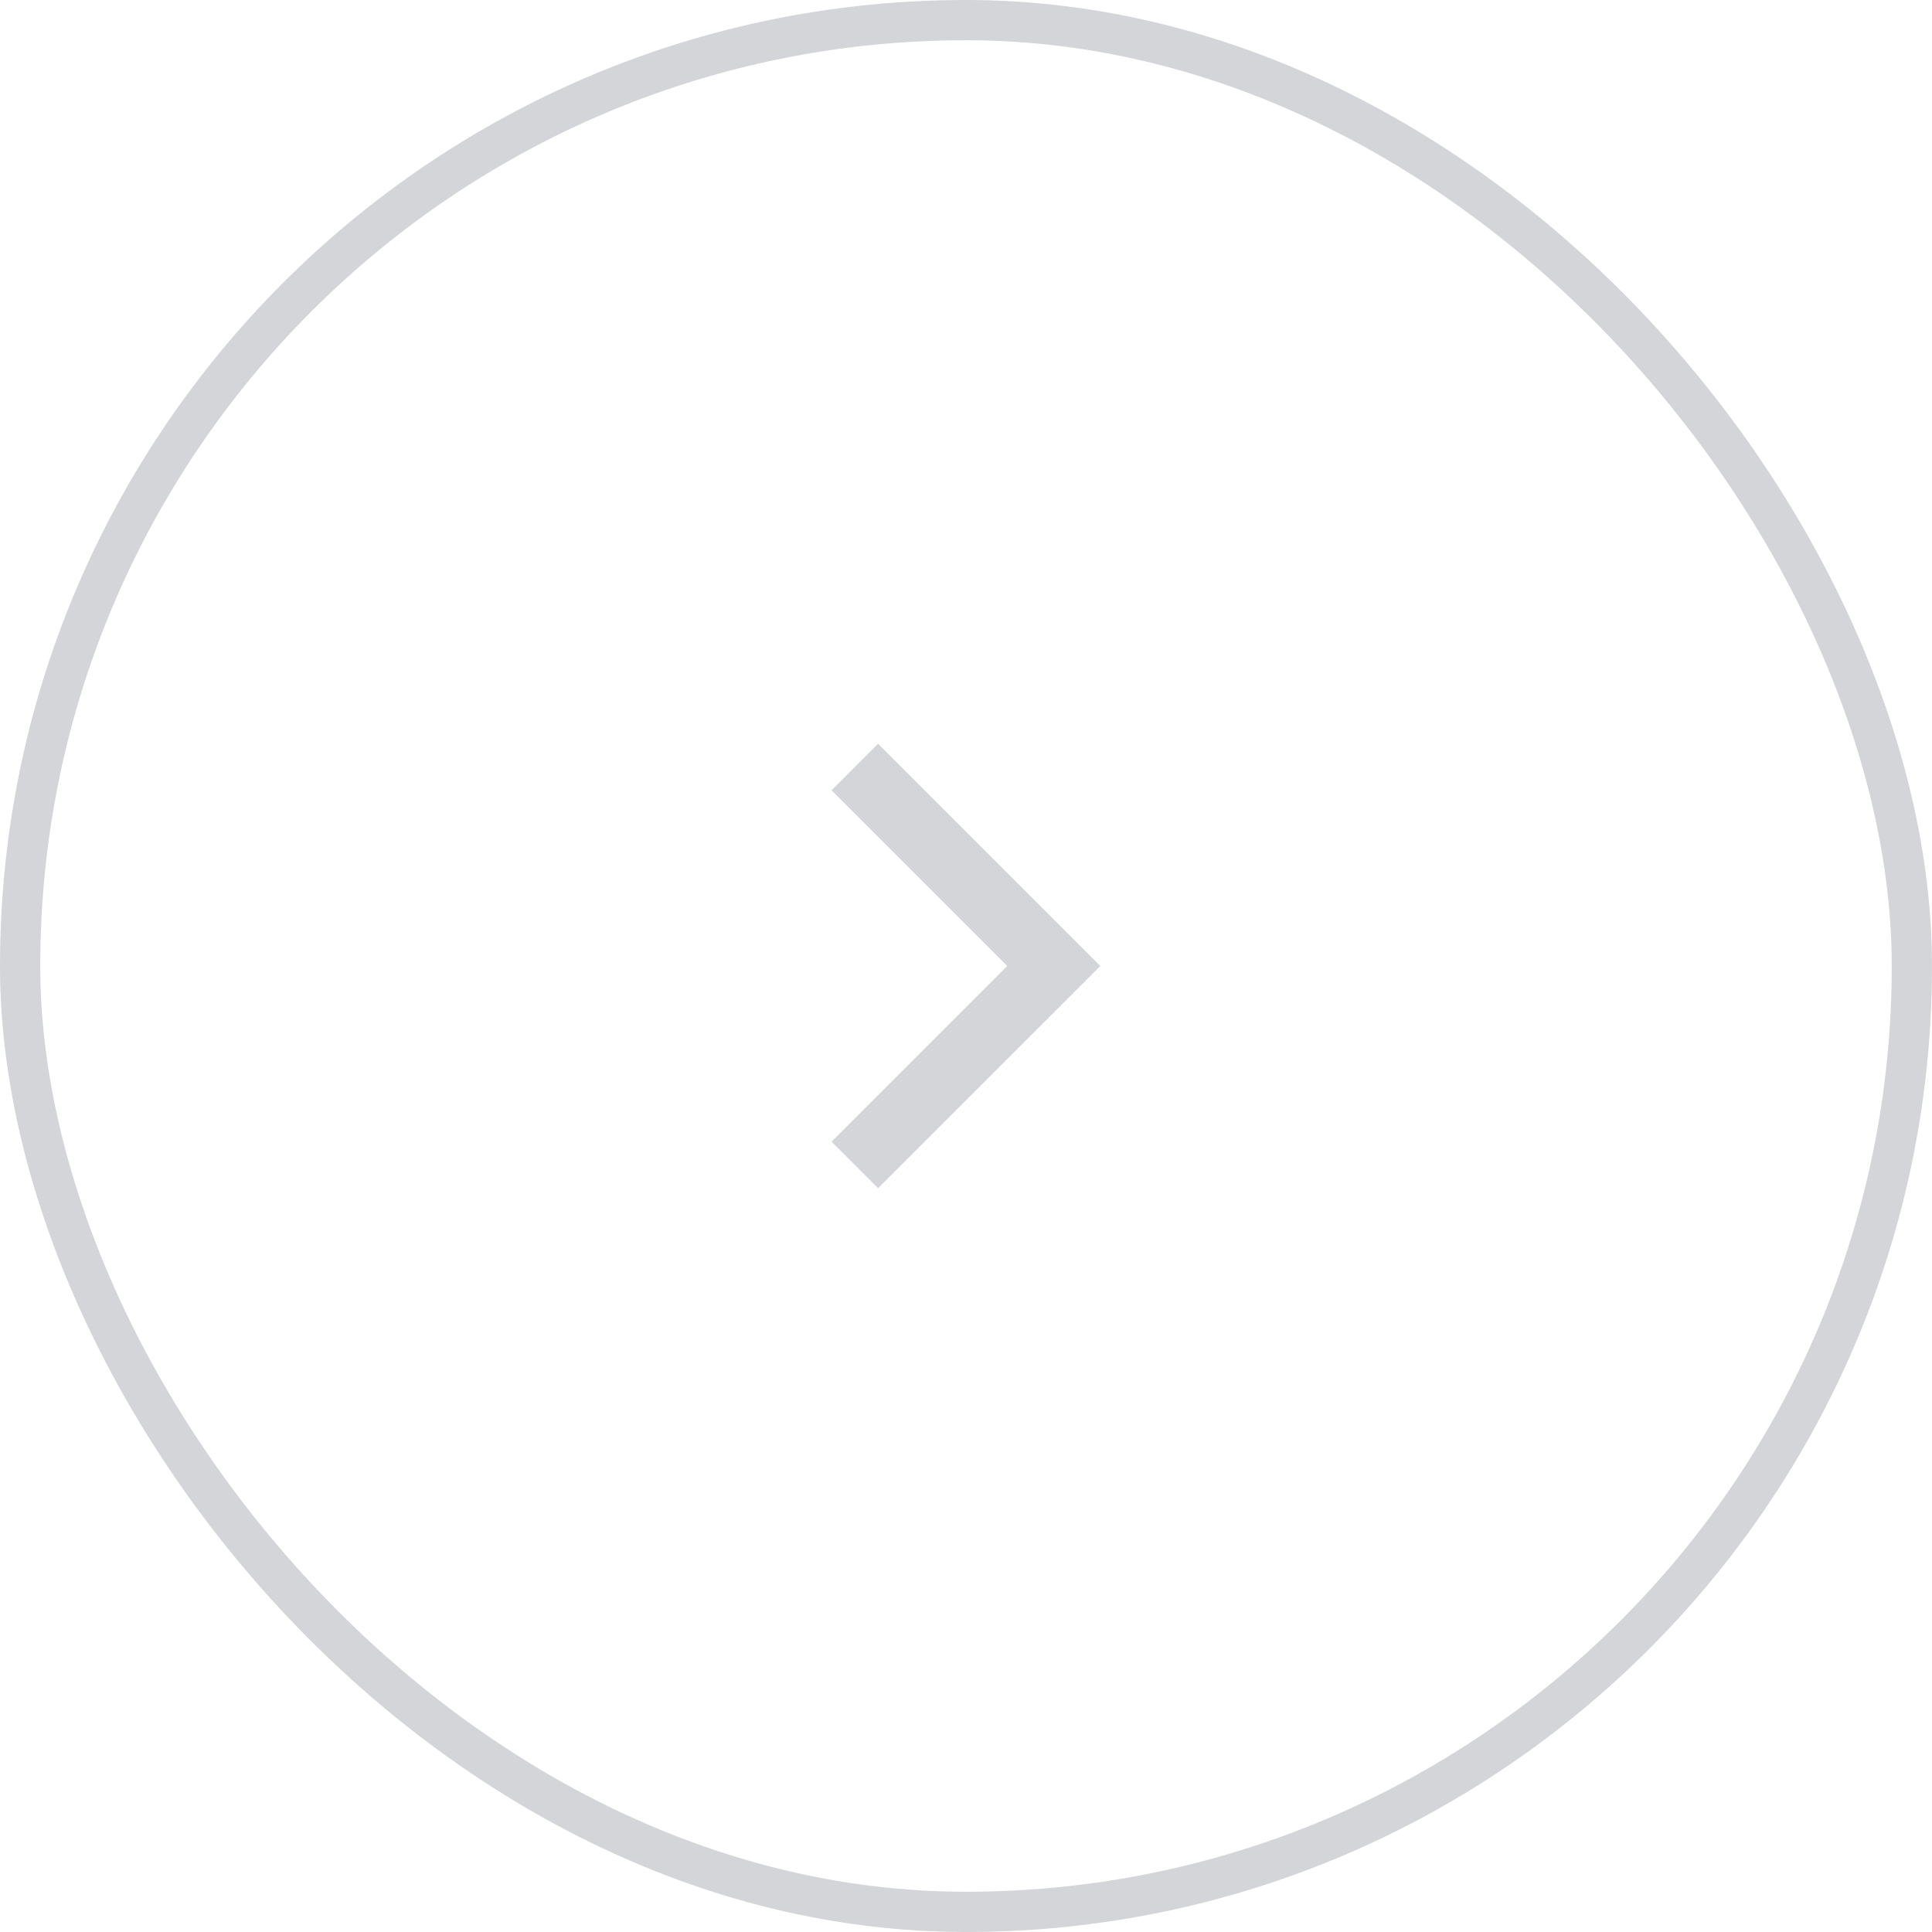 <svg width="48" height="48" viewBox="0 0 48 48" fill="none" xmlns="http://www.w3.org/2000/svg">
<rect x="0.5" y="0.5" width="47" height="47" rx="23.5" stroke="#282E3E" stroke-opacity="0.2"/>
<path d="M27.338 24L21.816 29.521L20.66 28.365L25.025 24L20.66 19.635L21.816 18.478L27.338 24Z" fill="#282E3E" fill-opacity="0.2"/>
</svg>
